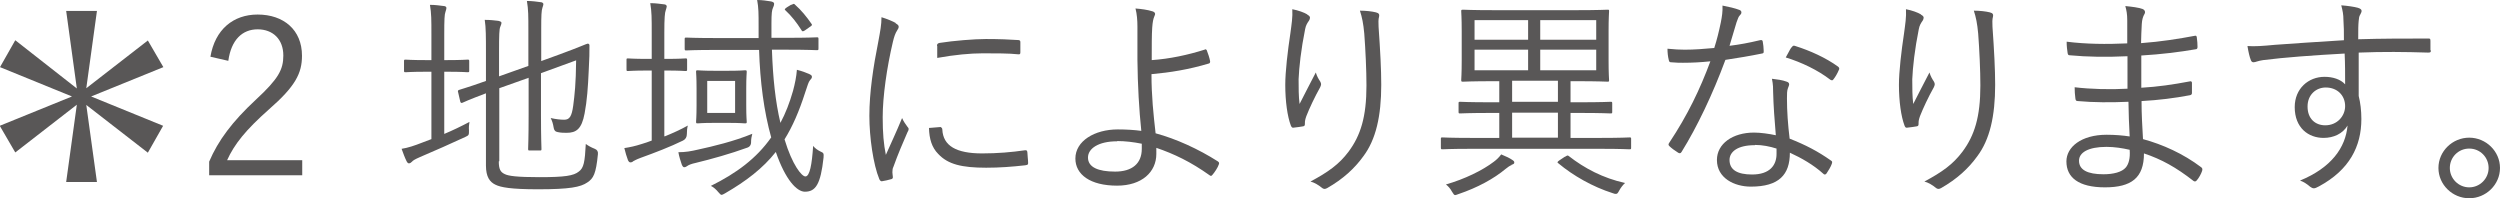 <svg id="_編集モード" data-name="編集モード" xmlns="http://www.w3.org/2000/svg" viewBox="0 0 103.15 8.18">
  <defs>
    <style>
      .cls-1 {
        fill: #595757;
      }
    </style>
  </defs>
  <path class="cls-1" d="M0,2.77l.63-1.11,2.54,1.99-.44-3.2h1.27l-.44,3.19,2.54-1.97.64,1.1-2.98,1.21,2.97,1.21-.63,1.11-2.54-1.97.44,3.18h-1.27l.44-3.19-2.54,1.97-.64-1.1,2.98-1.21L0,2.77Z"/>
  <path class="cls-1" d="M8.68,2.35c.19-1.14.95-1.75,1.95-1.75,1.07,0,1.83.63,1.83,1.7,0,.72-.27,1.26-1.36,2.21-.97.86-1.43,1.44-1.73,2.1h3.1v.62h-3.84v-.56c.37-.87.95-1.65,1.93-2.56.93-.86,1.13-1.24,1.13-1.82,0-.67-.43-1.08-1.06-1.08s-1.09.43-1.21,1.3l-.74-.17Z"/>
  <path class="cls-1" d="M18.32,5.53c.36-.15.71-.32,1.05-.5-.02.11-.03.23-.02.35,0,.19,0,.2-.15.27-.58.27-1.26.57-1.87.83-.23.1-.3.15-.33.19-.04.04-.08.07-.13.07-.04,0-.07-.04-.1-.1-.07-.14-.13-.31-.2-.5.26-.04.53-.13.86-.26l.37-.14v-2.78h-.22c-.61,0-.78.02-.84.02-.06,0-.07,0-.07-.07v-.38c0-.06,0-.07.07-.07.05,0,.22.02.84.02h.22v-1.04c0-.64,0-.88-.06-1.24.23,0,.41.03.58.05.06,0,.1.04.1.08s-.02.09-.04.16c-.04.1-.05.32-.05.93v1.06h.12c.61,0,.78-.02.84-.02.06,0,.07,0,.07.07v.38c0,.06,0,.07-.07.07-.05,0-.22-.02-.84-.02h-.12v2.58ZM20.58,6.66c0,.32.07.44.24.52.15.08.5.13,1.45.13,1.04,0,1.4-.06,1.61-.23.21-.15.25-.4.29-1.14.11.08.22.14.37.2q.15.06.13.22c-.08.81-.18,1-.44,1.17-.28.19-.72.28-2.03.28-1.12,0-1.54-.08-1.76-.19-.23-.11-.39-.32-.39-.79v-2.98c-.69.26-.93.37-.97.39-.06.02-.07,0-.09-.05l-.09-.39c-.02-.06,0-.07.04-.09.04-.02.33-.09,1.11-.37v-1.19c0-.61,0-1.02-.05-1.33.22,0,.4.02.56.04.08.02.13.04.13.08,0,.06-.03.11-.05.17-.04.09-.05.32-.05,1.02v1.02l1.21-.43v-1.47c0-.6,0-.85-.06-1.21.23,0,.41.03.57.05.06,0,.11.04.11.08s-.02.08-.04.15c-.04.11-.05.33-.05.86v1.34l.77-.28c.82-.3,1.11-.44,1.15-.44s.07.03.07.07c0,.31,0,.53-.03,1.04-.03.68-.07,1.25-.17,1.77-.12.65-.35.8-.74.8-.12,0-.23,0-.37-.03q-.15-.02-.17-.2c-.02-.13-.06-.27-.12-.38.22.05.41.07.56.07.22,0,.31-.14.37-.58.06-.47.11-.89.12-1.87l-1.45.53v1.72c0,.95.02,1.34.02,1.4,0,.06,0,.07-.07.07h-.41c-.06,0-.07,0-.07-.07,0-.05.02-.45.02-1.4v-1.53l-1.21.43v3.01Z"/>
  <path class="cls-1" d="M27.42,5.63c.32-.13.66-.28.96-.45-.03.11-.04.22-.04.35q0,.19-.16.27c-.53.26-1.16.5-1.74.71-.19.07-.27.12-.31.14-.03.03-.07.05-.12.05-.04,0-.07-.03-.1-.09-.05-.14-.11-.32-.15-.5.25-.04.44-.08.72-.17.13-.04.26-.08.41-.14v-2.89h-.17c-.59,0-.76.02-.81.02s-.06,0-.06-.07v-.38c0-.06,0-.07.06-.07s.23.02.81.02h.17v-1.06c0-.64,0-.88-.06-1.24.23,0,.4.03.58.05.05,0,.1.04.1.08s-.02.09-.04.16c-.04.1-.06.32-.06.93v1.08h.07c.58,0,.75-.02.8-.02.06,0,.07,0,.07.07v.38c0,.06,0,.07-.07.07-.05,0-.23-.02-.8-.02h-.07v2.7ZM30.99,5.86q0,.19-.18.24c-.66.24-1.44.46-2.1.62-.19.04-.3.09-.34.12-.04.03-.09.06-.14.06-.04,0-.07-.04-.1-.11-.05-.15-.11-.33-.14-.51.3,0,.52-.04.82-.11.6-.13,1.48-.34,2.23-.65-.03.11-.05.22-.05.33ZM31.85,2.06c.04,1.15.14,2.12.35,3.01.21-.39.38-.83.52-1.32.08-.3.14-.59.16-.87.2.05.36.11.5.17.08.04.12.06.12.12s-.04.09-.08.14c-.06.07-.1.21-.2.51-.25.78-.52,1.4-.85,1.93.32,1.06.71,1.53.86,1.53.18,0,.27-.49.32-1.26.08.1.18.17.3.23.14.06.14.08.13.25-.12,1.11-.33,1.41-.77,1.41-.33,0-.8-.48-1.2-1.64-.54.68-1.22,1.2-2.1,1.71-.07.04-.11.06-.14.06s-.07-.04-.13-.11c-.09-.11-.2-.21-.31-.26,1.05-.52,1.88-1.13,2.49-2-.3-1.07-.46-2.3-.5-3.61h-1.75c-.91,0-1.21.02-1.25.02-.06,0-.07,0-.07-.08v-.38c0-.06,0-.07.07-.07.04,0,.34.02,1.25.02h1.73v-.46c0-.58,0-.78-.06-1.11.21,0,.39.03.58.06.08.02.12.05.12.09,0,.06-.02.12-.05.18-.04.09-.06.21-.06.64v.59h.61c.91,0,1.21-.02,1.26-.02.06,0,.07,0,.07.07v.38c0,.07,0,.08-.07.08-.04,0-.35-.02-1.26-.02h-.59ZM30.79,4.34c0,.49.02.64.02.68,0,.06,0,.07-.08.07-.04,0-.18-.02-.67-.02h-.6c-.49,0-.63.02-.67.02-.06,0-.07,0-.07-.07,0-.04.02-.2.02-.68v-.69c0-.48-.02-.63-.02-.68,0-.06,0-.07.07-.07.04,0,.19.02.67.02h.6c.5,0,.63-.02.67-.02.07,0,.08,0,.08.07,0,.04-.02.2-.02.68v.69ZM30.33,3.34h-1.15v1.32h1.15v-1.32ZM32.66.2c.1-.06.1-.05.15,0,.25.22.47.49.67.78.04.05.03.07-.08.14l-.17.12c-.05.04-.08.05-.11.05s-.04-.03-.06-.06c-.19-.3-.41-.58-.65-.8-.05-.04-.04-.06.06-.13l.18-.11Z"/>
  <path class="cls-1" d="M36.95.96c.09.05.13.09.13.14s-.02.09-.06.15c-.08.12-.13.27-.18.48-.25,1.06-.42,2.25-.42,3.11,0,.66.04,1.1.13,1.55.22-.5.41-.89.67-1.52.06.14.14.25.22.36.03.03.05.06.05.09,0,.05-.02.09-.05.14-.2.46-.39.9-.58,1.43-.03.05-.04.13-.04.22,0,.08.02.14.02.2,0,.04-.02.07-.06.08-.13.04-.28.07-.4.09-.04,0-.08-.04-.1-.09-.25-.6-.41-1.73-.41-2.61,0-.96.16-2.02.37-3.07.08-.43.13-.69.13-1,.23.07.47.17.59.24ZM38.82,5.25s.06.02.06.09c.03.68.58.99,1.64.99.64,0,1.22-.05,1.77-.13.07,0,.09,0,.1.09,0,.11.03.3.03.42,0,.08,0,.09-.12.11-.54.06-1.05.1-1.61.1-1.01,0-1.58-.14-1.98-.57-.26-.26-.37-.62-.38-1.07l.49-.04ZM38.66,1.9c0-.08.02-.11.11-.13.57-.09,1.43-.16,1.91-.16.52,0,1.04.02,1.28.04.12,0,.14.02.14.09,0,.14,0,.29,0,.42,0,.07-.02.09-.1.08-.35-.04-.94-.04-1.45-.04s-1.16.06-1.88.19c0-.24,0-.39,0-.5Z"/>
  <path class="cls-1" d="M49.71,2.03s.06,0,.08.04c.05.13.12.33.14.46,0,.06-.02.08-.05.09-.84.25-1.59.37-2.37.44,0,.9.08,1.65.17,2.44.85.23,1.77.65,2.57,1.16.05.04.06.06.04.12-.04.13-.18.34-.27.44-.04.04-.05.05-.1.02-.8-.57-1.48-.89-2.21-1.14,0,.05,0,.14,0,.25,0,.75-.6,1.31-1.62,1.31-1.11,0-1.72-.46-1.72-1.12,0-.72.79-1.2,1.75-1.2.35,0,.68.02.97.06-.09-.85-.15-1.89-.16-2.93,0-.4,0-.95,0-1.38,0-.25-.02-.51-.08-.74.24.02.49.05.71.12.11.04.12.11.07.2-.05.12-.07.22-.09.47-.02.29-.02.76-.02,1.34.73-.05,1.49-.21,2.21-.44ZM46.09,5.83c-.77,0-1.2.3-1.2.67,0,.4.42.58,1.12.58s1.1-.33,1.1-.94c0-.09,0-.14,0-.21-.35-.07-.69-.11-1.01-.11Z"/>
  <path class="cls-1" d="M53.93.6c.08.04.12.08.12.13,0,.04-.02.09-.04.12-.07.1-.13.19-.16.35-.17.84-.25,1.58-.27,2.07,0,.34,0,.71.04,1.02.19-.38.46-.89.67-1.3.05.17.12.28.18.37.06.1.04.15,0,.24-.23.41-.44.86-.57,1.19-.05.14-.06.21-.06.29,0,.08,0,.11-.06.13-.08.02-.28.04-.43.06-.04,0-.07-.04-.09-.09-.14-.37-.23-.99-.23-1.68,0-.55.1-1.39.21-2.12.05-.38.1-.67.08-1,.25.05.48.13.63.22ZM56.77.51c.13.03.15.09.13.18-.03.1-.03.25-.02.42.07,1,.11,1.75.11,2.39,0,1.29-.22,2.26-.74,2.95-.36.5-.84.94-1.49,1.31-.09.05-.15.05-.23-.02-.12-.1-.3-.21-.46-.25.73-.39,1.18-.71,1.57-1.23.5-.67.74-1.44.74-2.73,0-.62-.04-1.48-.09-2.14-.04-.43-.09-.67-.18-.95.25,0,.5.03.66.07Z"/>
  <path class="cls-1" d="M67.3,6.08c0,.07,0,.08-.07.08-.05,0-.33-.02-1.18-.02h-5.36c-.84,0-1.12.02-1.17.02-.06,0-.07,0-.07-.08v-.35c0-.05,0-.06.07-.06.04,0,.33.02,1.17.02h1.17v-1.03h-.35c-.91,0-1.22.02-1.26.02-.06,0-.07,0-.07-.07v-.34c0-.06,0-.07.07-.07.04,0,.35.02,1.26.02h.35v-.87h-.21c-.92,0-1.23.02-1.28.02-.07,0-.08,0-.08-.07,0-.05.02-.25.02-.81v-1.2c0-.57-.02-.77-.02-.82,0-.06,0-.07.08-.07.05,0,.36.02,1.28.02h3.39c.92,0,1.23-.02,1.29-.02s.06,0,.06.07c0,.05-.02.25-.02.82v1.2c0,.56.02.77.02.81,0,.06,0,.07-.06.07s-.37-.02-1.29-.02h-.24v.87h.38c.91,0,1.22-.02,1.27-.02.06,0,.07,0,.07.07v.34c0,.06,0,.07-.07.07-.04,0-.36-.02-1.27-.02h-.38v1.03h1.25c.85,0,1.13-.02,1.18-.02.06,0,.07,0,.07.06v.35ZM62.37,6.81c-.08.03-.15.08-.25.16-.48.4-1.15.77-1.95,1.04-.06.02-.1.04-.13.04-.04,0-.07-.04-.13-.14-.07-.13-.15-.22-.25-.3.77-.22,1.51-.58,1.98-.94.11-.08.22-.19.3-.3.22.09.36.16.46.23.06.04.08.06.08.11s-.05.07-.12.09ZM63.05.83h-2.21v.81h2.21v-.81ZM63.05,2.05h-2.21v.85h2.21v-.85ZM64.28,3.33h-1.89v.87h1.89v-.87ZM64.28,4.65h-1.89v1.03h1.89v-1.03ZM65.86.83h-2.31v.81h2.31v-.81ZM65.86,2.05h-2.31v.85h2.31v-.85ZM64.57,6.47c.1-.06.11-.07.16-.03.64.5,1.41.91,2.32,1.11-.09.08-.18.2-.24.31-.06.11-.08.14-.14.14-.03,0-.06,0-.13-.03-.82-.26-1.63-.72-2.24-1.23-.06-.04-.05-.06.05-.13l.21-.14Z"/>
  <path class="cls-1" d="M72.61,1.66c.08-.02.11,0,.12.05.02.11.04.27.04.39,0,.08,0,.1-.08.11-.49.1-.97.18-1.5.26-.52,1.41-1.17,2.77-1.81,3.8-.04.07-.09.06-.14.03-.13-.08-.28-.19-.36-.27-.05-.05-.05-.08,0-.15.75-1.13,1.26-2.19,1.69-3.35-.39.04-.75.06-1.13.06-.13,0-.27,0-.48-.02-.08,0-.09-.02-.11-.11-.03-.12-.05-.28-.05-.45.29.03.52.04.71.04.41,0,.78-.03,1.22-.07.11-.34.19-.67.27-1.05.05-.26.08-.44.07-.7.26.05.52.11.7.18.05.02.08.05.08.1s-.02.08-.07.13c-.05.05-.07.12-.13.28-.1.32-.2.66-.29.97.41-.05.79-.12,1.25-.23ZM73.16,3.83c0-.18,0-.34-.05-.58.24.03.42.05.61.12.06.02.1.05.1.11,0,.04-.02.08-.05.16-.04.1-.04.24-.04.42,0,.54.04,1.08.11,1.66.66.26,1.16.52,1.7.9.07.04.06.07.04.14-.04.12-.14.28-.22.4-.05.06-.09.05-.14,0-.4-.36-.89-.64-1.37-.86,0,.91-.45,1.4-1.61,1.4-.68,0-1.4-.35-1.4-1.1,0-.67.65-1.13,1.53-1.13.27,0,.62.05.9.11-.05-.56-.1-1.28-.11-1.76ZM72.4,5.99c-.72,0-1.04.28-1.04.61,0,.41.33.6.93.6.74,0,1.01-.39,1.01-.85,0-.12,0-.17,0-.22-.28-.09-.59-.15-.88-.15ZM73.93,1.95c.04-.07.07-.08.15-.05.6.19,1.25.48,1.76.85.06.05.06.09.02.16-.05.12-.13.26-.21.36-.04.06-.07.05-.13.02-.52-.4-1.19-.72-1.84-.92.09-.15.16-.31.23-.41Z"/>
  <path class="cls-1" d="M79.25.6c.08.04.12.08.12.13,0,.04-.02.09-.04.12-.07.1-.13.19-.16.35-.17.84-.25,1.58-.27,2.07,0,.34,0,.71.04,1.02.19-.38.46-.89.67-1.3.05.17.12.28.18.37.06.1.04.15,0,.24-.23.41-.44.86-.57,1.19-.05.14-.06.21-.06.29,0,.08,0,.11-.06.13-.08.02-.28.04-.43.06-.05,0-.07-.04-.09-.09-.14-.37-.23-.99-.23-1.68,0-.55.1-1.39.21-2.12.05-.38.1-.67.08-1,.25.05.48.13.63.22ZM82.1.51c.13.03.15.09.13.18-.03.1-.03.25-.02.42.07,1,.11,1.75.11,2.39,0,1.29-.22,2.26-.74,2.95-.36.5-.84.94-1.49,1.31-.09.05-.15.05-.23-.02-.12-.1-.3-.21-.46-.25.73-.39,1.18-.71,1.57-1.23.5-.67.74-1.44.74-2.73,0-.62-.04-1.48-.09-2.14-.04-.43-.09-.67-.18-.95.25,0,.5.03.66.07Z"/>
  <path class="cls-1" d="M87.8,4.2c-.69.03-1.42.03-2.07-.03-.07,0-.09-.03-.1-.11-.02-.12-.03-.33-.03-.46.67.08,1.48.1,2.18.06,0-.44,0-.91,0-1.34-.87.04-1.65.03-2.39-.04-.05,0-.07-.03-.08-.09-.02-.14-.04-.27-.04-.47.79.1,1.64.11,2.5.07,0-.37,0-.62,0-.95,0-.26-.03-.41-.08-.59.3.03.54.06.71.12.1.04.13.13.08.21-.06.1-.1.23-.11.41-.02.29-.02.49-.03.79.82-.06,1.56-.18,2.2-.3.07-.02.09,0,.1.06.02.14.03.29.03.4,0,.07-.04.09-.06.09-.7.12-1.43.21-2.26.26,0,.44,0,.91,0,1.33.69-.04,1.3-.13,1.99-.26.06-.02.09,0,.1.05,0,.11,0,.28,0,.43,0,.05-.03.08-.09.09-.64.12-1.27.2-1.99.24,0,.56.03,1.03.06,1.57.81.22,1.66.6,2.4,1.16.05.04.06.07.04.15-.04.12-.13.29-.22.39-.04.05-.08.06-.13.03-.73-.57-1.33-.9-2.05-1.14,0,1.01-.52,1.4-1.61,1.4s-1.59-.41-1.59-1.07c0-.59.61-1.1,1.66-1.1.36,0,.68.03.95.07-.03-.51-.04-.91-.05-1.43ZM86.91,6.06c-.76,0-1.13.24-1.13.57,0,.38.35.56,1.01.56.41,0,.76-.09.92-.28.11-.13.19-.36.16-.73-.31-.07-.63-.12-.95-.12Z"/>
  <path class="cls-1" d="M100.3,2.08c0,.08-.03.09-.12.09-.96-.03-1.85-.04-2.86,0,0,.57,0,1.19,0,1.79.07.28.11.6.11.95,0,1.13-.49,2.1-1.75,2.78-.09.05-.16.08-.21.08-.05,0-.11-.03-.16-.07-.1-.09-.26-.2-.41-.25,1.29-.53,1.88-1.36,1.96-2.27-.2.34-.58.51-.99.51-.62,0-1.19-.41-1.19-1.27,0-.77.57-1.25,1.23-1.25.34,0,.66.1.85.31,0-.44,0-.85-.02-1.27-1.29.07-2.5.16-3.36.27-.22.03-.32.09-.4.09-.05,0-.09-.03-.11-.09-.05-.12-.1-.33-.14-.58.31.02.6,0,1.13-.05.73-.05,1.66-.12,2.85-.19,0-.37,0-.55-.02-.84,0-.22-.03-.37-.09-.6.27.02.53.06.68.1.1.03.16.07.16.13,0,.05-.03.1-.06.16-.04.06-.05.13-.06.24-.02.2-.02.37-.02.77,1-.03,1.88-.03,2.88-.03.08,0,.1,0,.1.1v.39ZM95.21,4.4c0,.5.32.77.73.77.5,0,.82-.39.82-.79,0-.45-.33-.77-.8-.77-.4,0-.75.3-.75.78Z"/>
  <path class="cls-1" d="M103.15,6.93c0,.69-.58,1.25-1.27,1.25s-1.27-.56-1.27-1.25.58-1.25,1.27-1.25,1.27.56,1.27,1.25ZM101.08,6.93c0,.44.36.8.8.8s.8-.36.8-.8-.35-.8-.8-.8-.8.36-.8.8Z"/>
</svg>